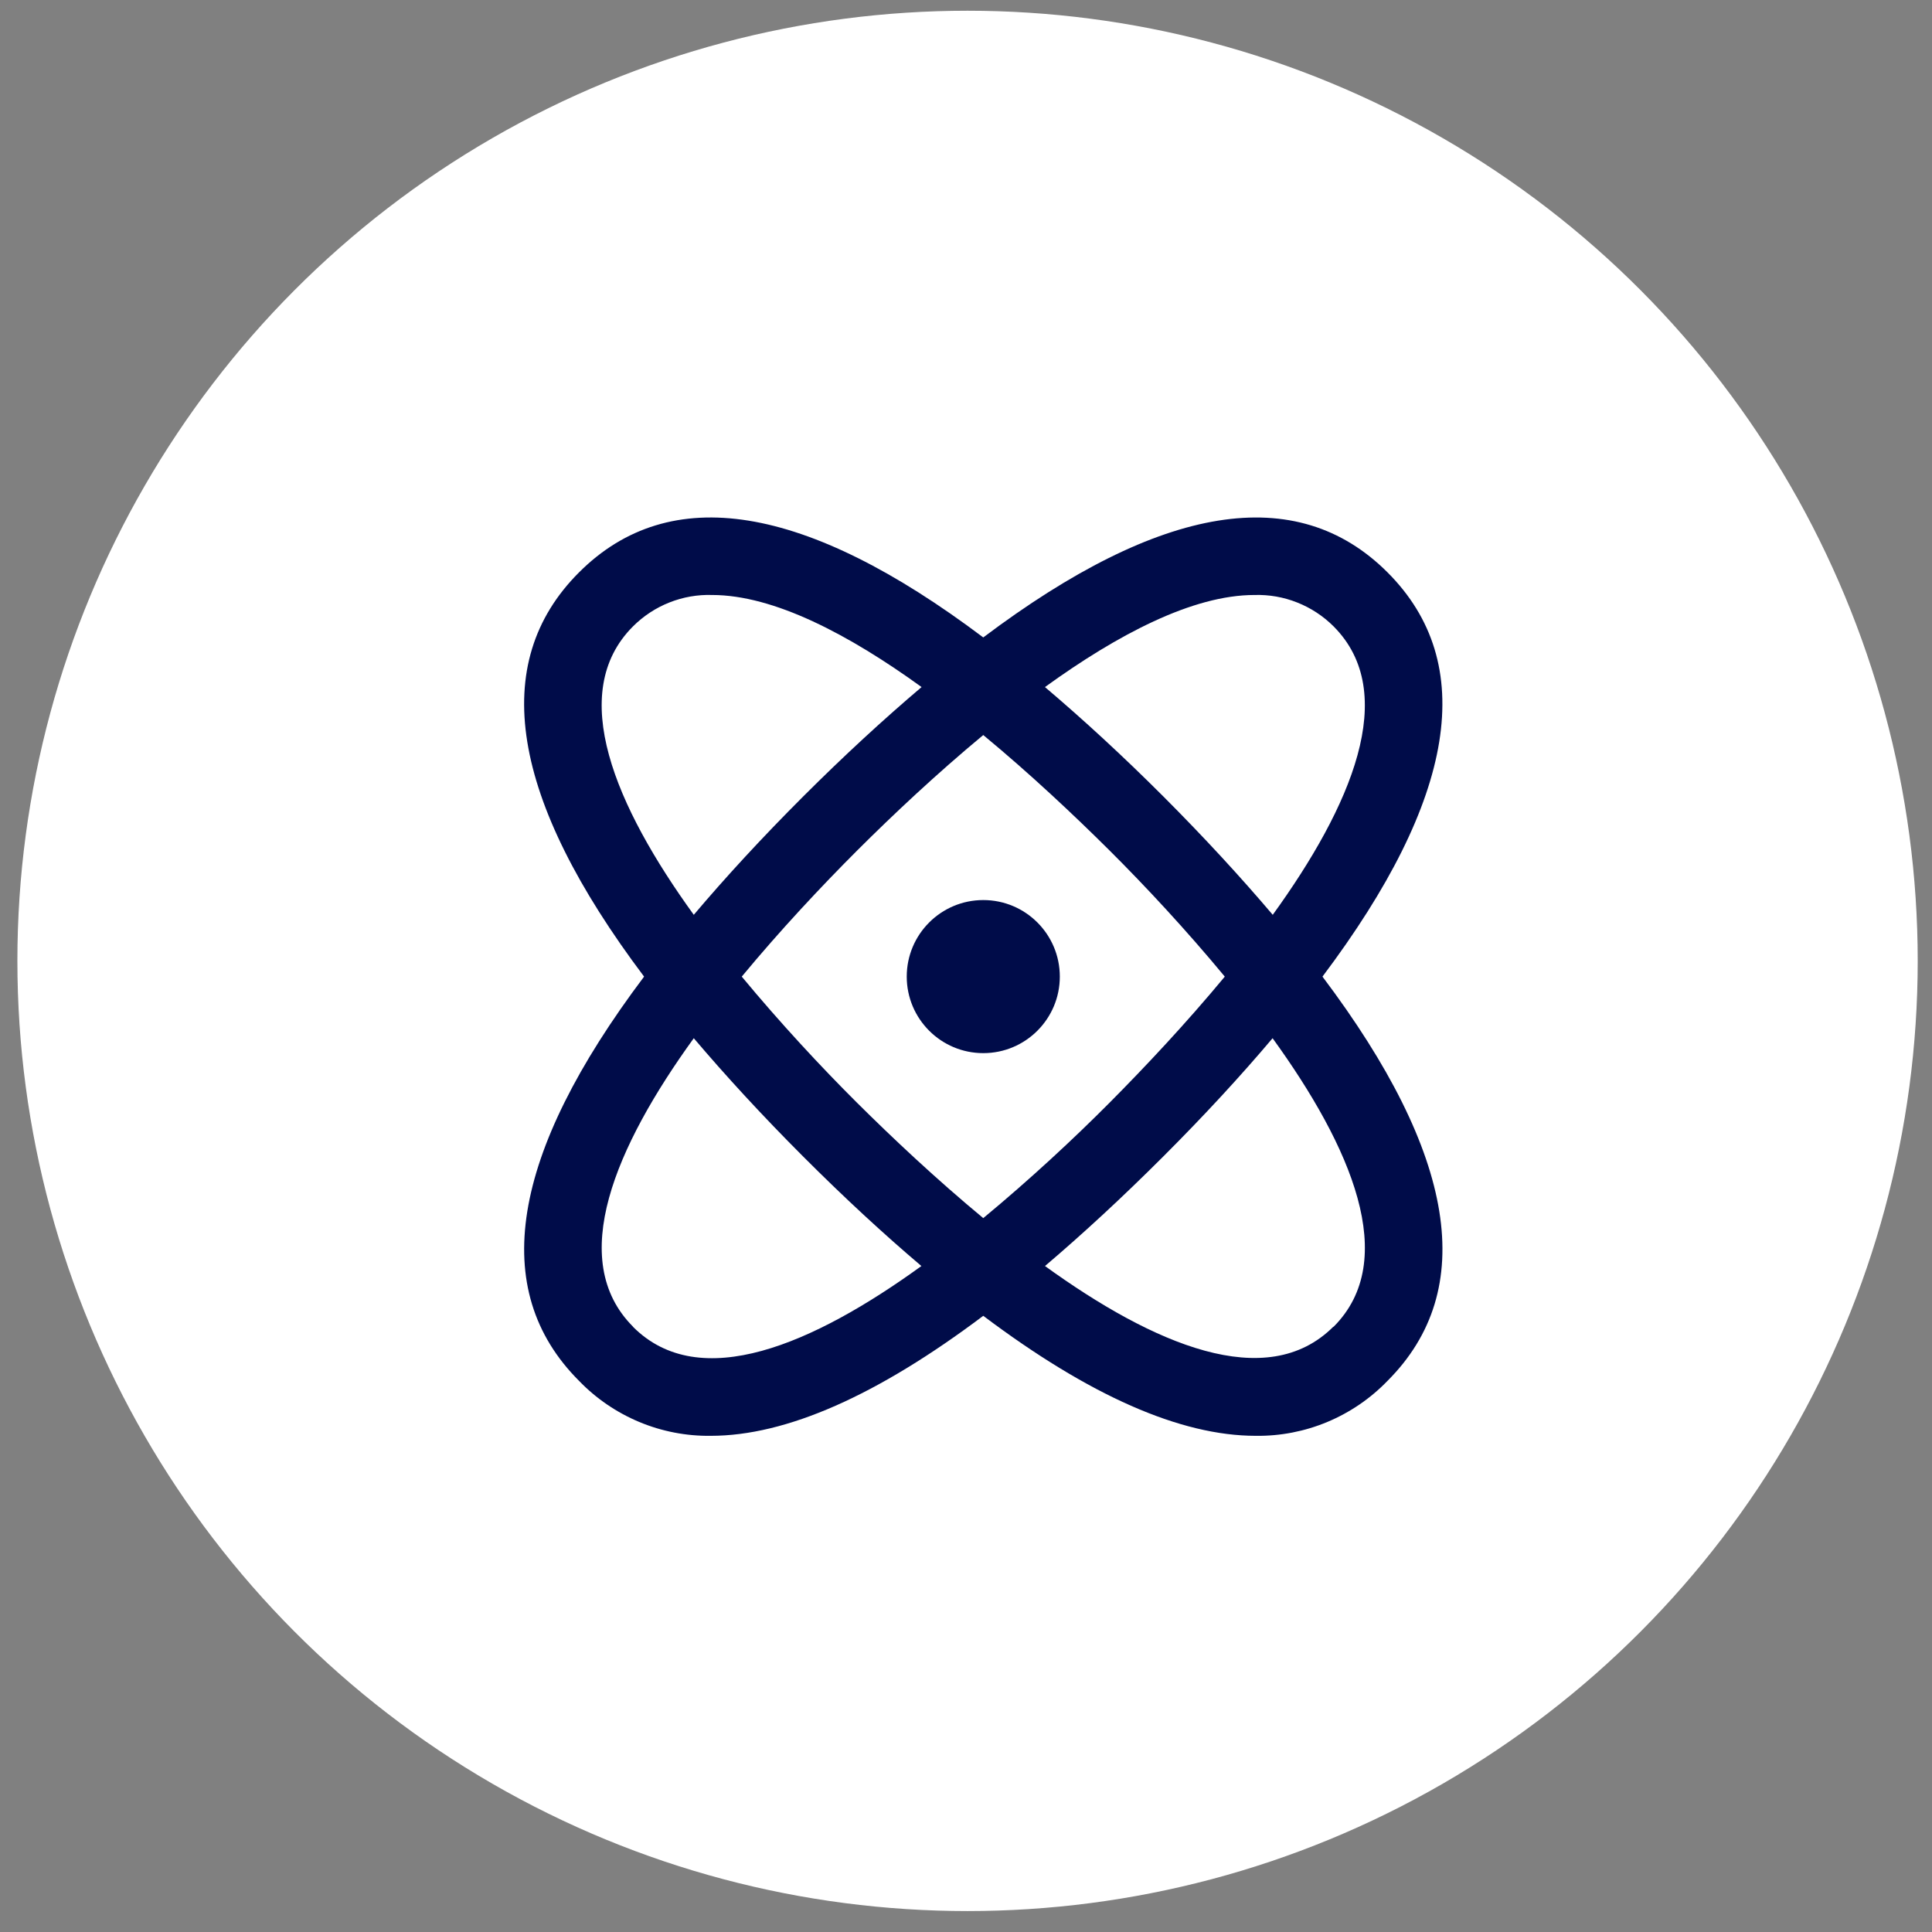 <?xml version="1.0" encoding="UTF-8"?>
<svg xmlns="http://www.w3.org/2000/svg" width="61" height="61" viewBox="0 0 61 61" fill="none">
  <rect x="0" y="0" width="61" height="61" fill="#808080" stroke="none"/>
  <ellipse cx="30.549" cy="30.339" rx="30" ry="30" fill="white"></ellipse>
  <path d="M43.809 18.072C40.94 15.203 36.657 15.903 31.045 20.126C25.435 15.903 21.153 15.202 18.282 18.072C15.411 20.941 16.113 25.223 20.336 30.835C16.113 36.445 15.413 40.728 18.282 43.598C18.82 44.156 19.467 44.597 20.182 44.896C20.897 45.195 21.666 45.344 22.441 45.334C24.823 45.334 27.698 44.063 31.045 41.545C34.391 44.063 37.267 45.334 39.65 45.334C40.425 45.344 41.194 45.195 41.909 44.896C42.624 44.597 43.27 44.156 43.809 43.598C46.678 40.728 45.983 36.446 41.755 30.835C45.977 25.223 46.678 20.941 43.809 18.072ZM39.606 18.786C40.068 18.772 40.528 18.852 40.957 19.023C41.387 19.193 41.777 19.449 42.104 19.775C44.213 21.886 42.655 25.47 40.185 28.884C39.172 27.691 38.032 26.45 36.732 25.148C35.431 23.847 34.187 22.706 32.993 21.693C35.286 20.034 37.657 18.786 39.606 18.786ZM38.671 30.835C37.449 32.309 36.155 33.687 35.027 34.822C33.898 35.957 32.52 37.239 31.045 38.46C29.571 37.239 28.193 35.944 27.064 34.822C25.936 33.7 24.642 32.309 23.42 30.835C24.642 29.36 25.936 27.981 27.064 26.853C28.193 25.726 29.571 24.431 31.045 23.208C32.52 24.428 33.898 25.725 35.033 26.853C36.167 27.982 37.449 29.36 38.671 30.835ZM19.987 19.776C20.314 19.45 20.704 19.193 21.133 19.023C21.563 18.852 22.023 18.771 22.485 18.786C24.434 18.786 26.804 20.034 29.098 21.693C27.904 22.706 26.662 23.847 25.359 25.148C24.057 26.45 22.919 27.686 21.905 28.884C19.436 25.47 17.875 21.886 19.987 19.776ZM19.987 41.888C17.878 39.778 19.436 36.193 21.905 32.78C22.919 33.974 24.059 35.215 25.359 36.516C26.659 37.817 27.897 38.96 29.092 39.973C25.678 42.445 22.095 44.005 19.987 41.893V41.888ZM42.099 41.888C39.99 43.995 36.408 42.44 32.994 39.973C34.186 38.96 35.428 37.814 36.727 36.516C38.026 35.218 39.167 33.979 40.18 32.78C42.655 36.199 44.216 39.783 42.104 41.893L42.099 41.888Z" fill="#000C49"></path>
  <path d="M31.046 33.251C32.38 33.251 33.462 32.169 33.462 30.835C33.462 29.5 32.38 28.418 31.046 28.418C29.711 28.418 28.629 29.5 28.629 30.835C28.629 32.169 29.711 33.251 31.046 33.251Z" fill="#000C49"></path>
</svg>
